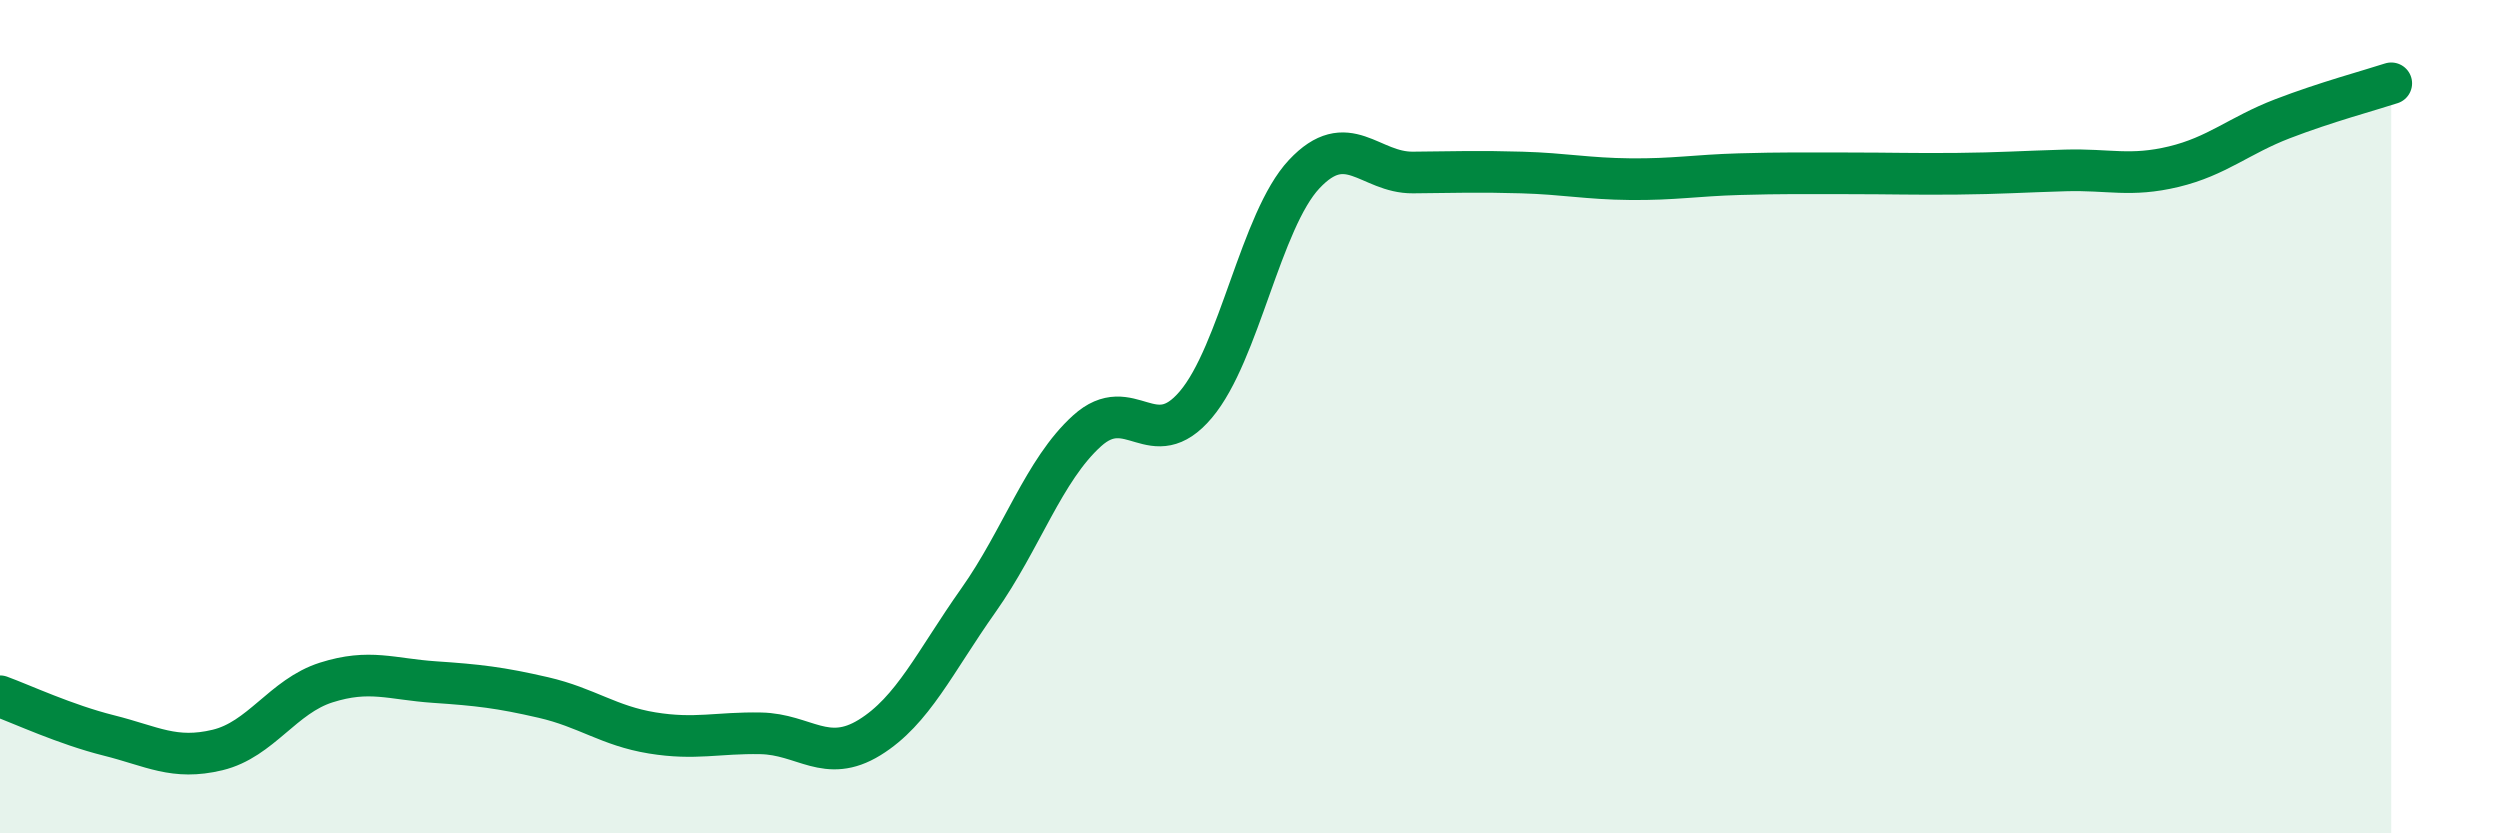 
    <svg width="60" height="20" viewBox="0 0 60 20" xmlns="http://www.w3.org/2000/svg">
      <path
        d="M 0,16.71 C 0.52,16.9 1.57,17.39 2.61,17.65 C 3.65,17.91 4.18,18.25 5.22,18 C 6.26,17.75 6.79,16.71 7.83,16.38 C 8.87,16.05 9.39,16.3 10.43,16.37 C 11.47,16.44 12,16.5 13.04,16.74 C 14.08,16.98 14.61,17.42 15.65,17.59 C 16.69,17.76 17.22,17.58 18.26,17.6 C 19.3,17.62 19.83,18.34 20.87,17.7 C 21.91,17.06 22.44,15.88 23.48,14.41 C 24.52,12.94 25.05,11.28 26.09,10.34 C 27.13,9.4 27.66,10.94 28.7,9.71 C 29.74,8.48 30.26,5.29 31.3,4.18 C 32.34,3.07 32.87,4.15 33.91,4.14 C 34.95,4.13 35.48,4.11 36.52,4.14 C 37.56,4.17 38.09,4.29 39.13,4.3 C 40.17,4.31 40.7,4.21 41.74,4.18 C 42.78,4.15 43.31,4.16 44.35,4.16 C 45.39,4.16 45.92,4.18 46.96,4.17 C 48,4.16 48.53,4.12 49.57,4.09 C 50.61,4.06 51.13,4.25 52.17,4 C 53.21,3.75 53.74,3.25 54.78,2.85 C 55.82,2.45 56.87,2.17 57.39,2L57.39 20L0 20Z"
        fill="#008740"
        opacity="0.1"
        stroke-linecap="round"
        stroke-linejoin="round"
      />
      <path
        d="M 0,16.71 C 0.52,16.9 1.57,17.39 2.61,17.65 C 3.65,17.91 4.18,18.25 5.22,18 C 6.26,17.75 6.79,16.71 7.83,16.38 C 8.87,16.05 9.39,16.3 10.43,16.37 C 11.47,16.44 12,16.5 13.04,16.74 C 14.08,16.98 14.61,17.42 15.65,17.59 C 16.69,17.76 17.22,17.58 18.26,17.6 C 19.3,17.62 19.83,18.34 20.87,17.7 C 21.91,17.06 22.44,15.88 23.48,14.41 C 24.52,12.94 25.05,11.28 26.09,10.34 C 27.13,9.4 27.66,10.94 28.7,9.71 C 29.74,8.48 30.26,5.29 31.3,4.18 C 32.34,3.07 32.87,4.15 33.91,4.14 C 34.95,4.13 35.48,4.11 36.52,4.14 C 37.56,4.17 38.09,4.29 39.13,4.3 C 40.17,4.31 40.7,4.21 41.74,4.18 C 42.78,4.15 43.31,4.16 44.35,4.16 C 45.39,4.16 45.92,4.18 46.96,4.17 C 48,4.16 48.53,4.12 49.57,4.09 C 50.61,4.06 51.13,4.25 52.17,4 C 53.21,3.75 53.74,3.25 54.78,2.85 C 55.82,2.45 56.87,2.17 57.39,2"
        stroke="#008740"
        stroke-width="1"
        fill="none"
        stroke-linecap="round"
        stroke-linejoin="round"
      />
    </svg>
  